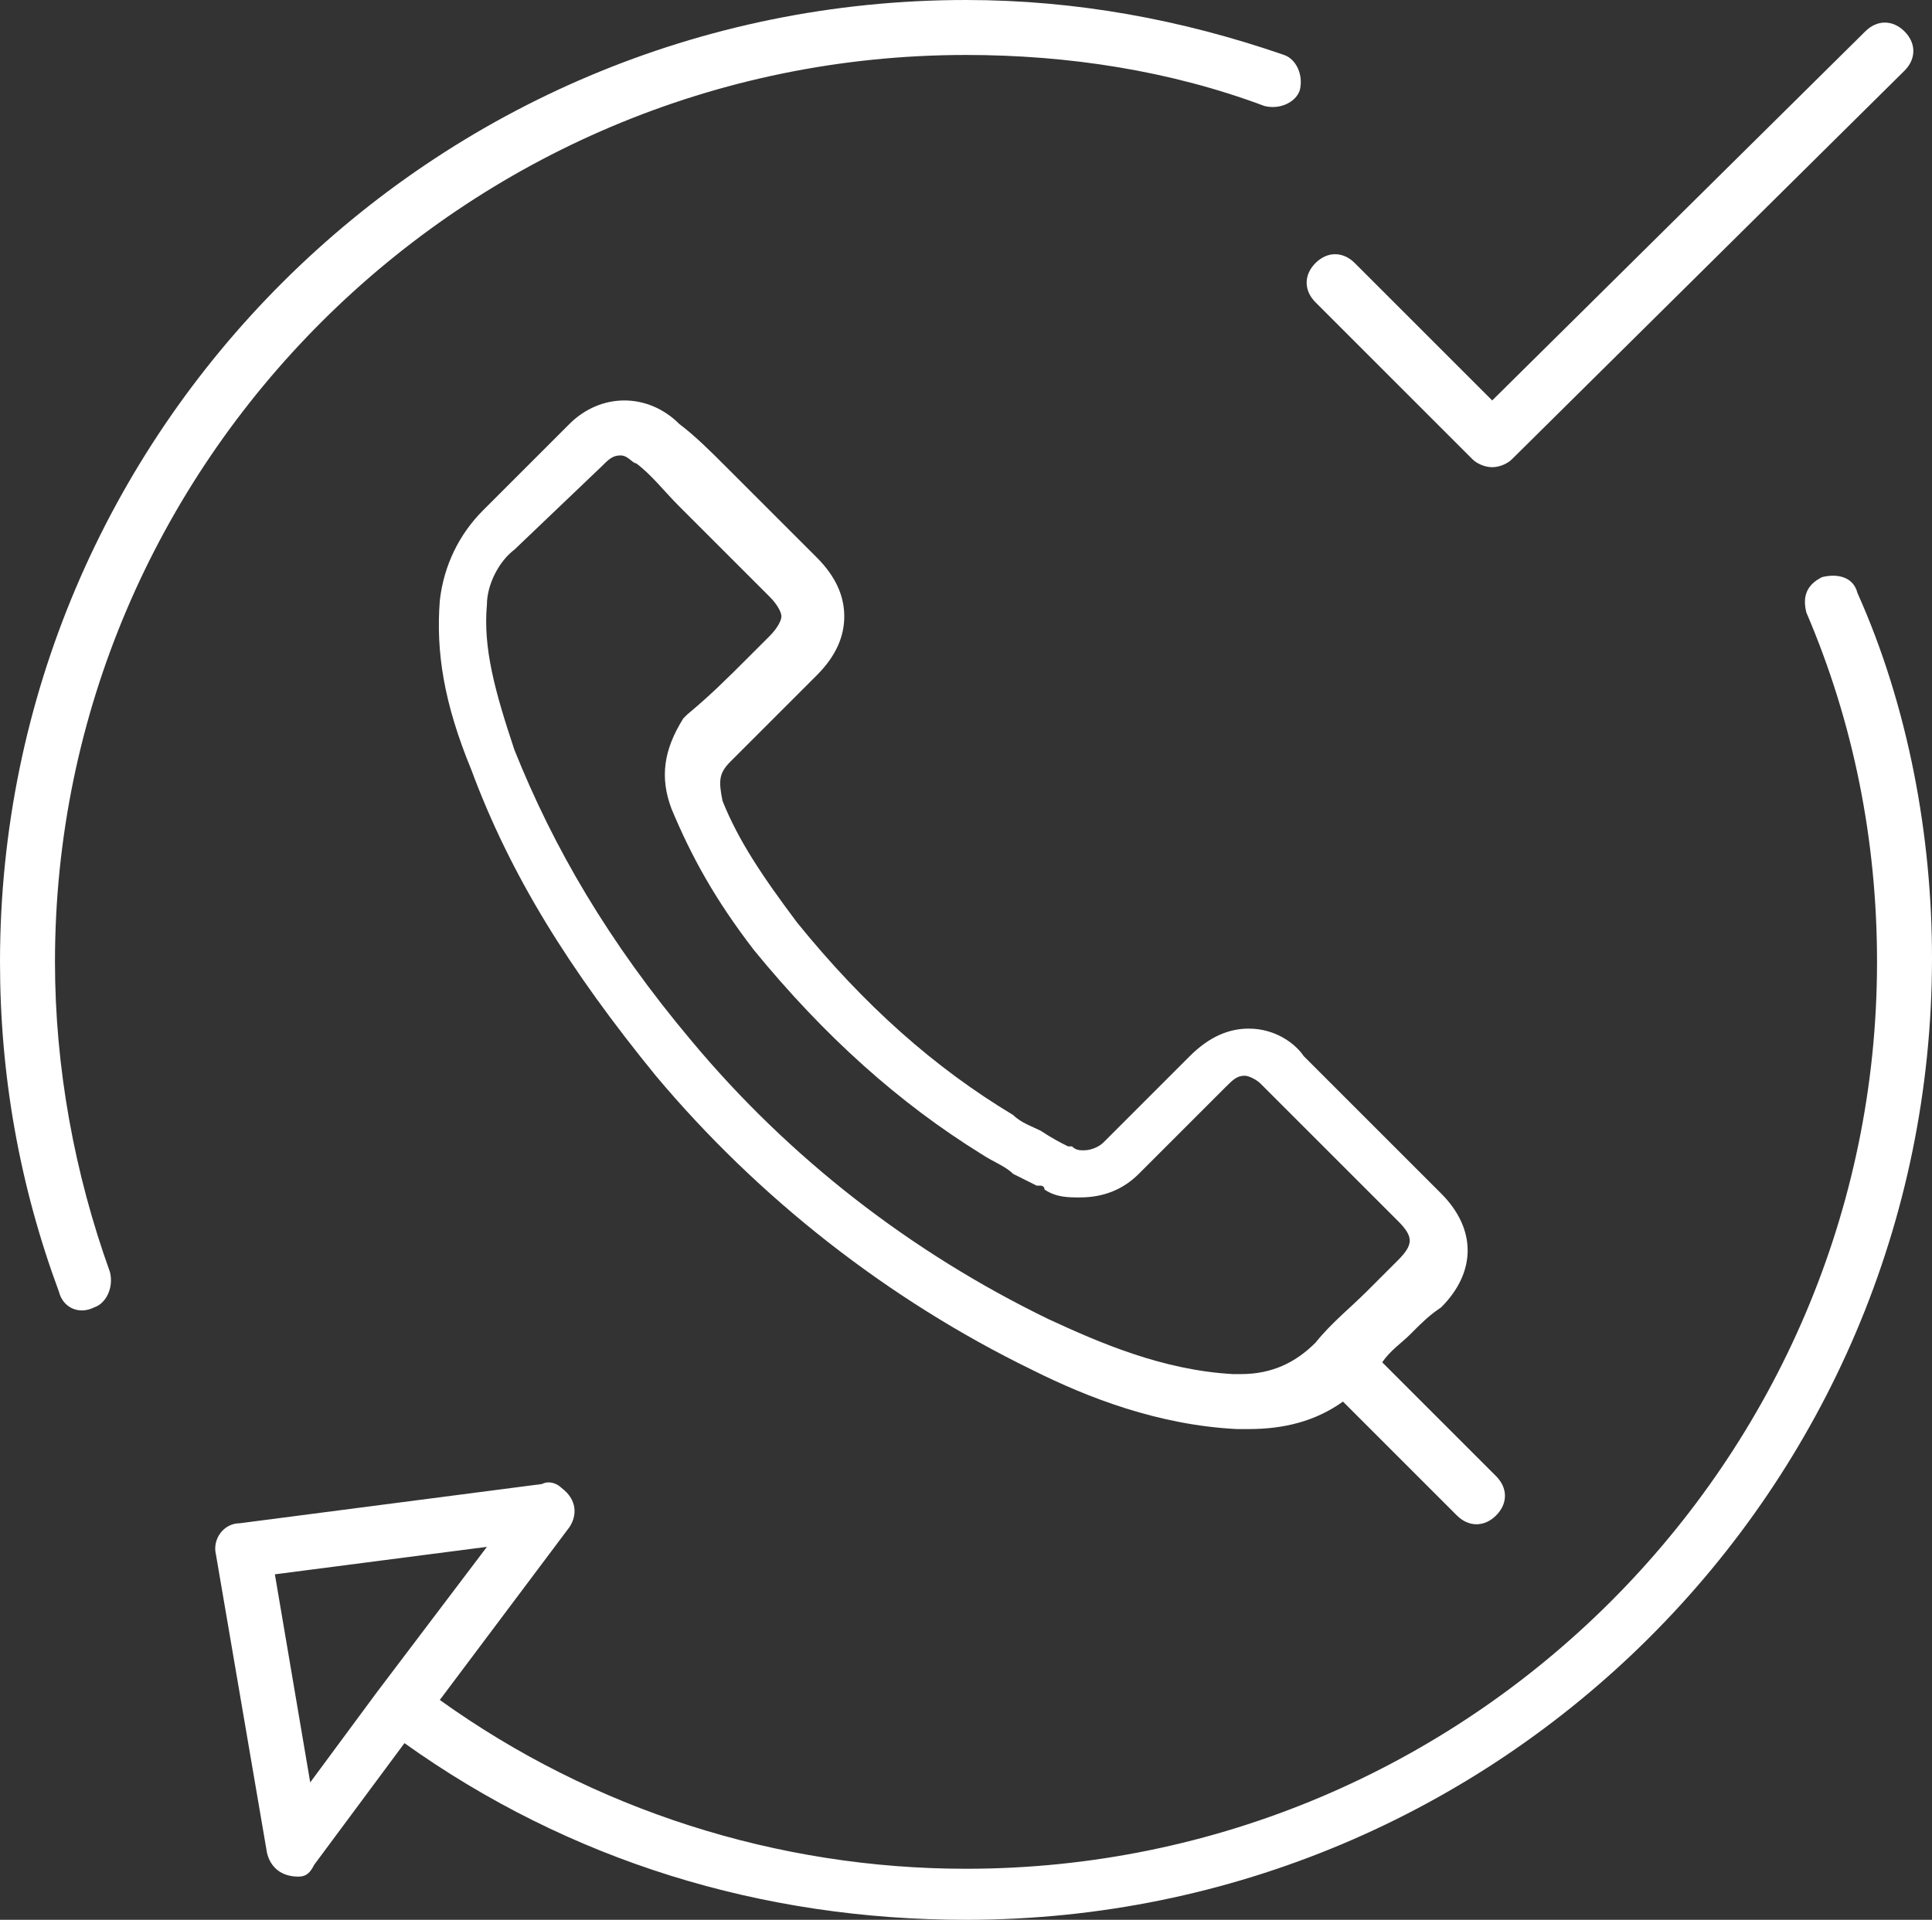 <svg enable-background="new 0 0 49.2 48.9" viewBox="0 0 49.2 48.9" xmlns="http://www.w3.org/2000/svg"><rect x="0" y="0" width="49.2" height="48.9" fill="#333333" stroke="none"/><g fill="#fff"><path d="m2.8 32.4c-.9-2.5-1.4-5.2-1.4-7.9 0-12.7 10.4-23.1 23.2-23.1 2.6 0 5.2.4 7.6 1.3.4.1.8-.1.9-.4.1-.4-.1-.8-.4-.9-2.6-.9-5.3-1.4-8.1-1.4-13.6 0-24.6 11-24.6 24.5 0 2.9.5 5.7 1.5 8.4.1.4.5.6.9.4.3-.1.5-.5.4-.9z"/><path d="m37.5 11.7c.1.1.3.2.5.2s.4-.1.5-.2l10-9.9c.3-.3.3-.7 0-1s-.7-.3-1 0l-9.5 9.4-3.5-3.5c-.3-.3-.7-.3-1 0s-.3.7 0 1z"/><path d="m9.6 43.1-1.7 2.3-.9-5.3 5.4-.7zm37.7-28c-.1-.4-.5-.5-.9-.4-.4.2-.5.5-.4.9 1.2 2.8 1.8 5.8 1.8 8.9 0 12.7-10.4 23.1-23.2 23.1-4.8 0-9.5-1.5-13.4-4.3l3.3-4.4c.2-.3.2-.7-.2-1-.1-.1-.3-.2-.5-.1l-7.7 1c-.4 0-.7.4-.6.8l1.3 7.6c.1.4.4.6.8.6.2 0 .3-.1.4-.3l2.3-3.1c4.2 3 9.1 4.5 14.3 4.5 13.6 0 24.6-11 24.6-24.5 0-3.1-.6-6.4-1.9-9.3"/><path d="m17.1 20.6c.5 1.2 1.1 2.3 2.1 3.6 1.8 2.2 3.7 3.9 5.8 5.2.3.2.6.3.8.5.2.1.4.2.6.3h.1s.1 0 .1.1c.3.2.6.2.9.2.6 0 1.1-.2 1.5-.6l2.2-2.2c.2-.2.3-.3.5-.3.1 0 .3.1.4.2l3.5 3.5c.4.4.4.6 0 1 0 0 0 0-.1.1-.2.2-.4.4-.6.6l-.1.1c-.4.4-.9.8-1.3 1.3-.5.5-1.1.8-1.9.8h-.2c-1.8-.1-3.4-.8-4.7-1.4-3.5-1.7-6.6-4.1-9.1-7.1-2.1-2.5-3.5-4.9-4.5-7.4-.5-1.5-.8-2.6-.7-3.7 0-.5.3-1.1.7-1.4l2.2-2.1c.2-.2.3-.3.5-.3s.3.2.4.2c.4.3.7.7 1.1 1.1.1.1.2.2.3.3s.2.2.3.3l1.7 1.7c.2.2.3.4.3.5s-.1.3-.3.5c-.1.1-.1.1-.2.2s-.2.2-.3.3c-.6.6-1 1-1.6 1.5l-.1.1c-.5.8-.6 1.5-.3 2.3m1.5-1.2 1.6-1.6.4-.4.2-.2c.5-.5.7-1 .7-1.5s-.2-1-.7-1.5l-1.7-1.7c-.1-.1-.2-.2-.3-.3s-.2-.2-.3-.3c-.4-.4-.8-.8-1.2-1.1-.4-.4-.9-.6-1.4-.6s-1 .2-1.4.6l-2.2 2.2c-.6.6-1 1.4-1.1 2.3-.1 1.3.1 2.6.8 4.3 1 2.7 2.5 5.1 4.7 7.8 2.6 3.1 5.9 5.7 9.6 7.5 1.4.7 3.2 1.4 5.2 1.5h.3c.9 0 1.7-.2 2.4-.7l2.9 2.9c.3.3.7.3 1 0s.3-.7 0-1l-2.9-2.9c.2-.3.5-.5.7-.7l.1-.1c.2-.2.4-.4.7-.6.9-.9.9-2 0-2.9l-3.5-3.5c-.2-.3-.7-.7-1.4-.7-.5 0-1 .2-1.5.7l-2.2 2.2c-.1.1-.3.2-.5.2-.1 0-.2 0-.3-.1 0 0 0 0-.1 0-.2-.1-.4-.2-.7-.4-.2-.1-.5-.2-.7-.4-2-1.2-3.8-2.8-5.5-4.9-.9-1.2-1.5-2.1-1.9-3.1-.1-.5-.1-.7.2-1-.1 0-.1 0 0 0"/></g></svg>